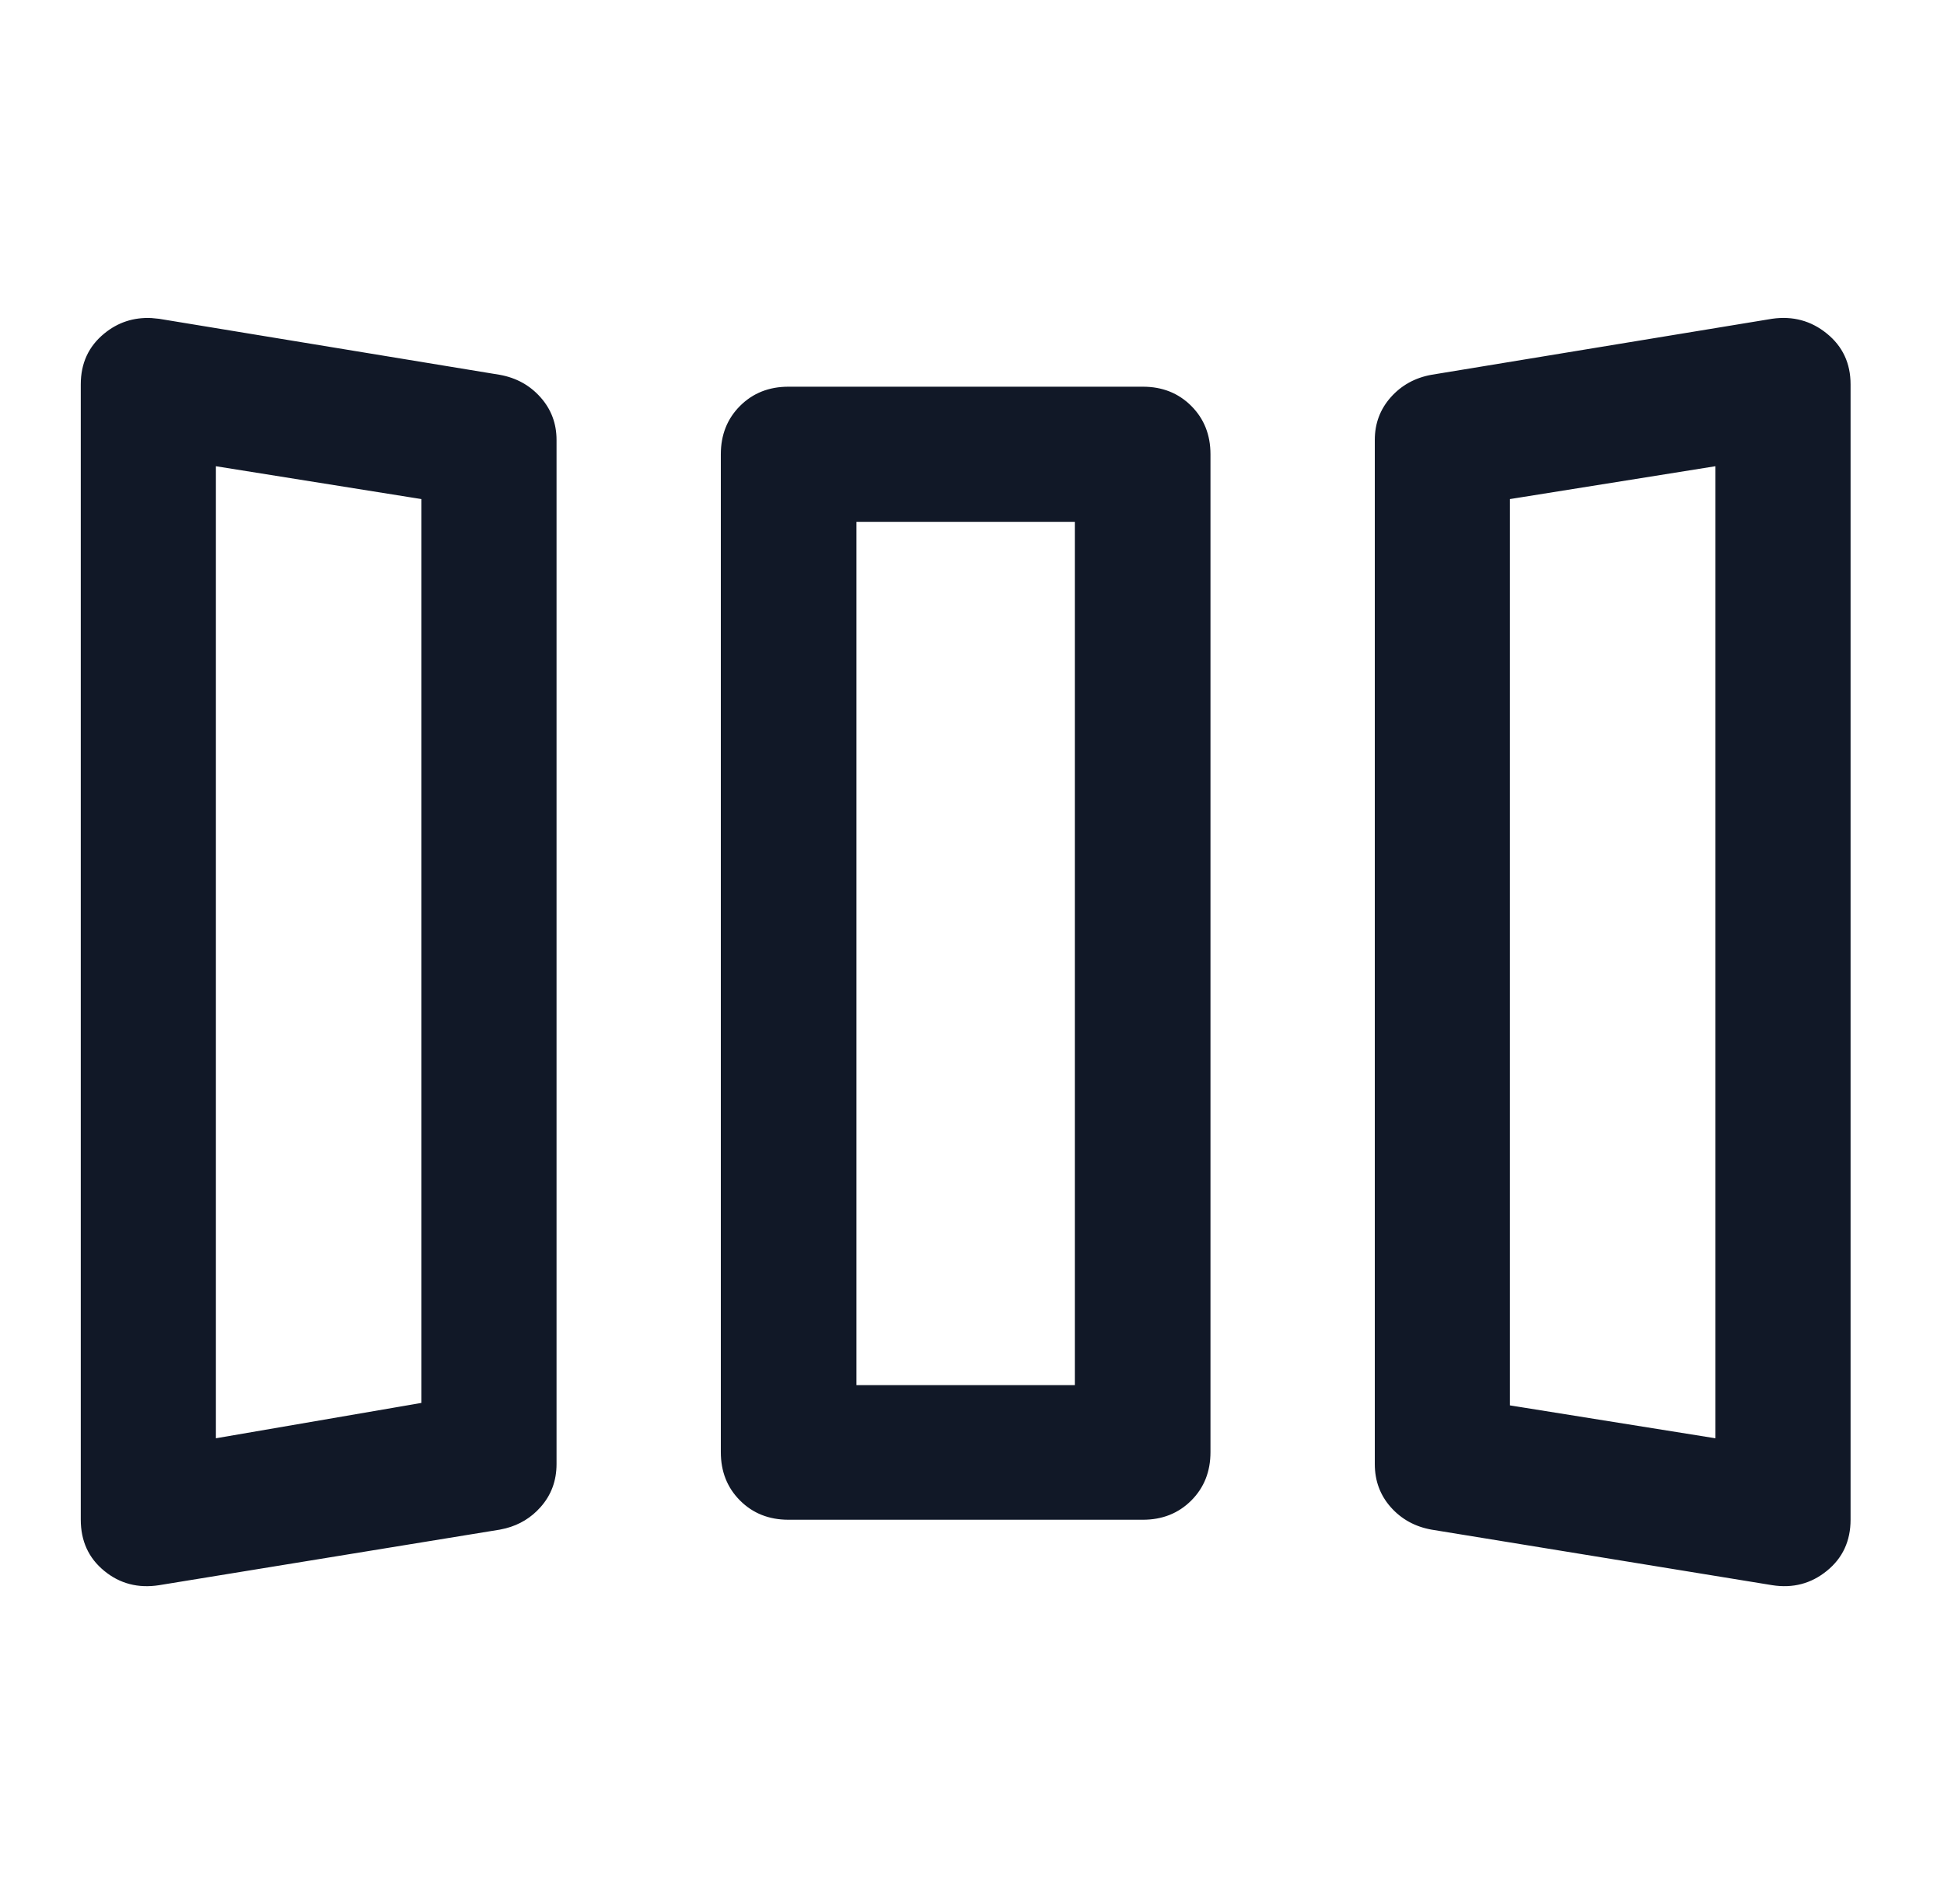 <svg width="49" height="48" viewBox="0 0 49 48" fill="none" xmlns="http://www.w3.org/2000/svg">
<path d="M4.009 8.062L12.594 9.474C13.003 9.548 13.339 9.733 13.604 10.031C13.87 10.329 14.003 10.682 14.003 11.09V36.91C14.003 37.326 13.87 37.683 13.604 37.981C13.373 38.241 13.086 38.416 12.744 38.505L12.594 38.538L4.009 39.938C3.485 40.02 3.029 39.901 2.642 39.582C2.254 39.264 2.061 38.841 2.061 38.31V9.69C2.061 9.167 2.254 8.747 2.642 8.429C2.981 8.15 3.372 8.022 3.815 8.043L4.009 8.062ZM44.671 8.061C45.187 7.987 45.64 8.11 46.032 8.429C46.424 8.747 46.62 9.167 46.62 9.69V38.31C46.62 38.841 46.424 39.264 46.032 39.582C45.64 39.901 45.188 40.019 44.672 39.938L36.087 38.538C35.678 38.465 35.34 38.279 35.075 37.981C34.81 37.683 34.678 37.326 34.678 36.91V11.09C34.678 10.682 34.81 10.329 35.075 10.031C35.34 9.733 35.677 9.547 36.086 9.473L44.671 8.061ZM19.872 9.774H28.809C29.291 9.774 29.691 9.933 30.009 10.251C30.327 10.569 30.486 10.969 30.486 11.451V36.61C30.486 37.093 30.327 37.493 30.009 37.811C29.691 38.129 29.291 38.288 28.809 38.288H19.872C19.389 38.288 18.989 38.129 18.671 37.811C18.353 37.493 18.194 37.093 18.194 36.61V11.451C18.194 10.969 18.353 10.569 18.671 10.251C18.989 9.933 19.389 9.774 19.872 9.774ZM43.234 11.729L38.056 12.557L38.034 12.56V35.452L38.056 35.455L43.234 36.284L43.264 36.288V11.724L43.234 11.729ZM21.562 34.944H27.117V13.13H21.562V34.944ZM10.646 12.56L10.625 12.557L5.445 11.729L5.417 11.724V36.288L5.446 36.284L10.625 35.393L10.646 35.39V12.56Z" fill="#111827" stroke="#111827" stroke-width="0.05"/>
</svg>
